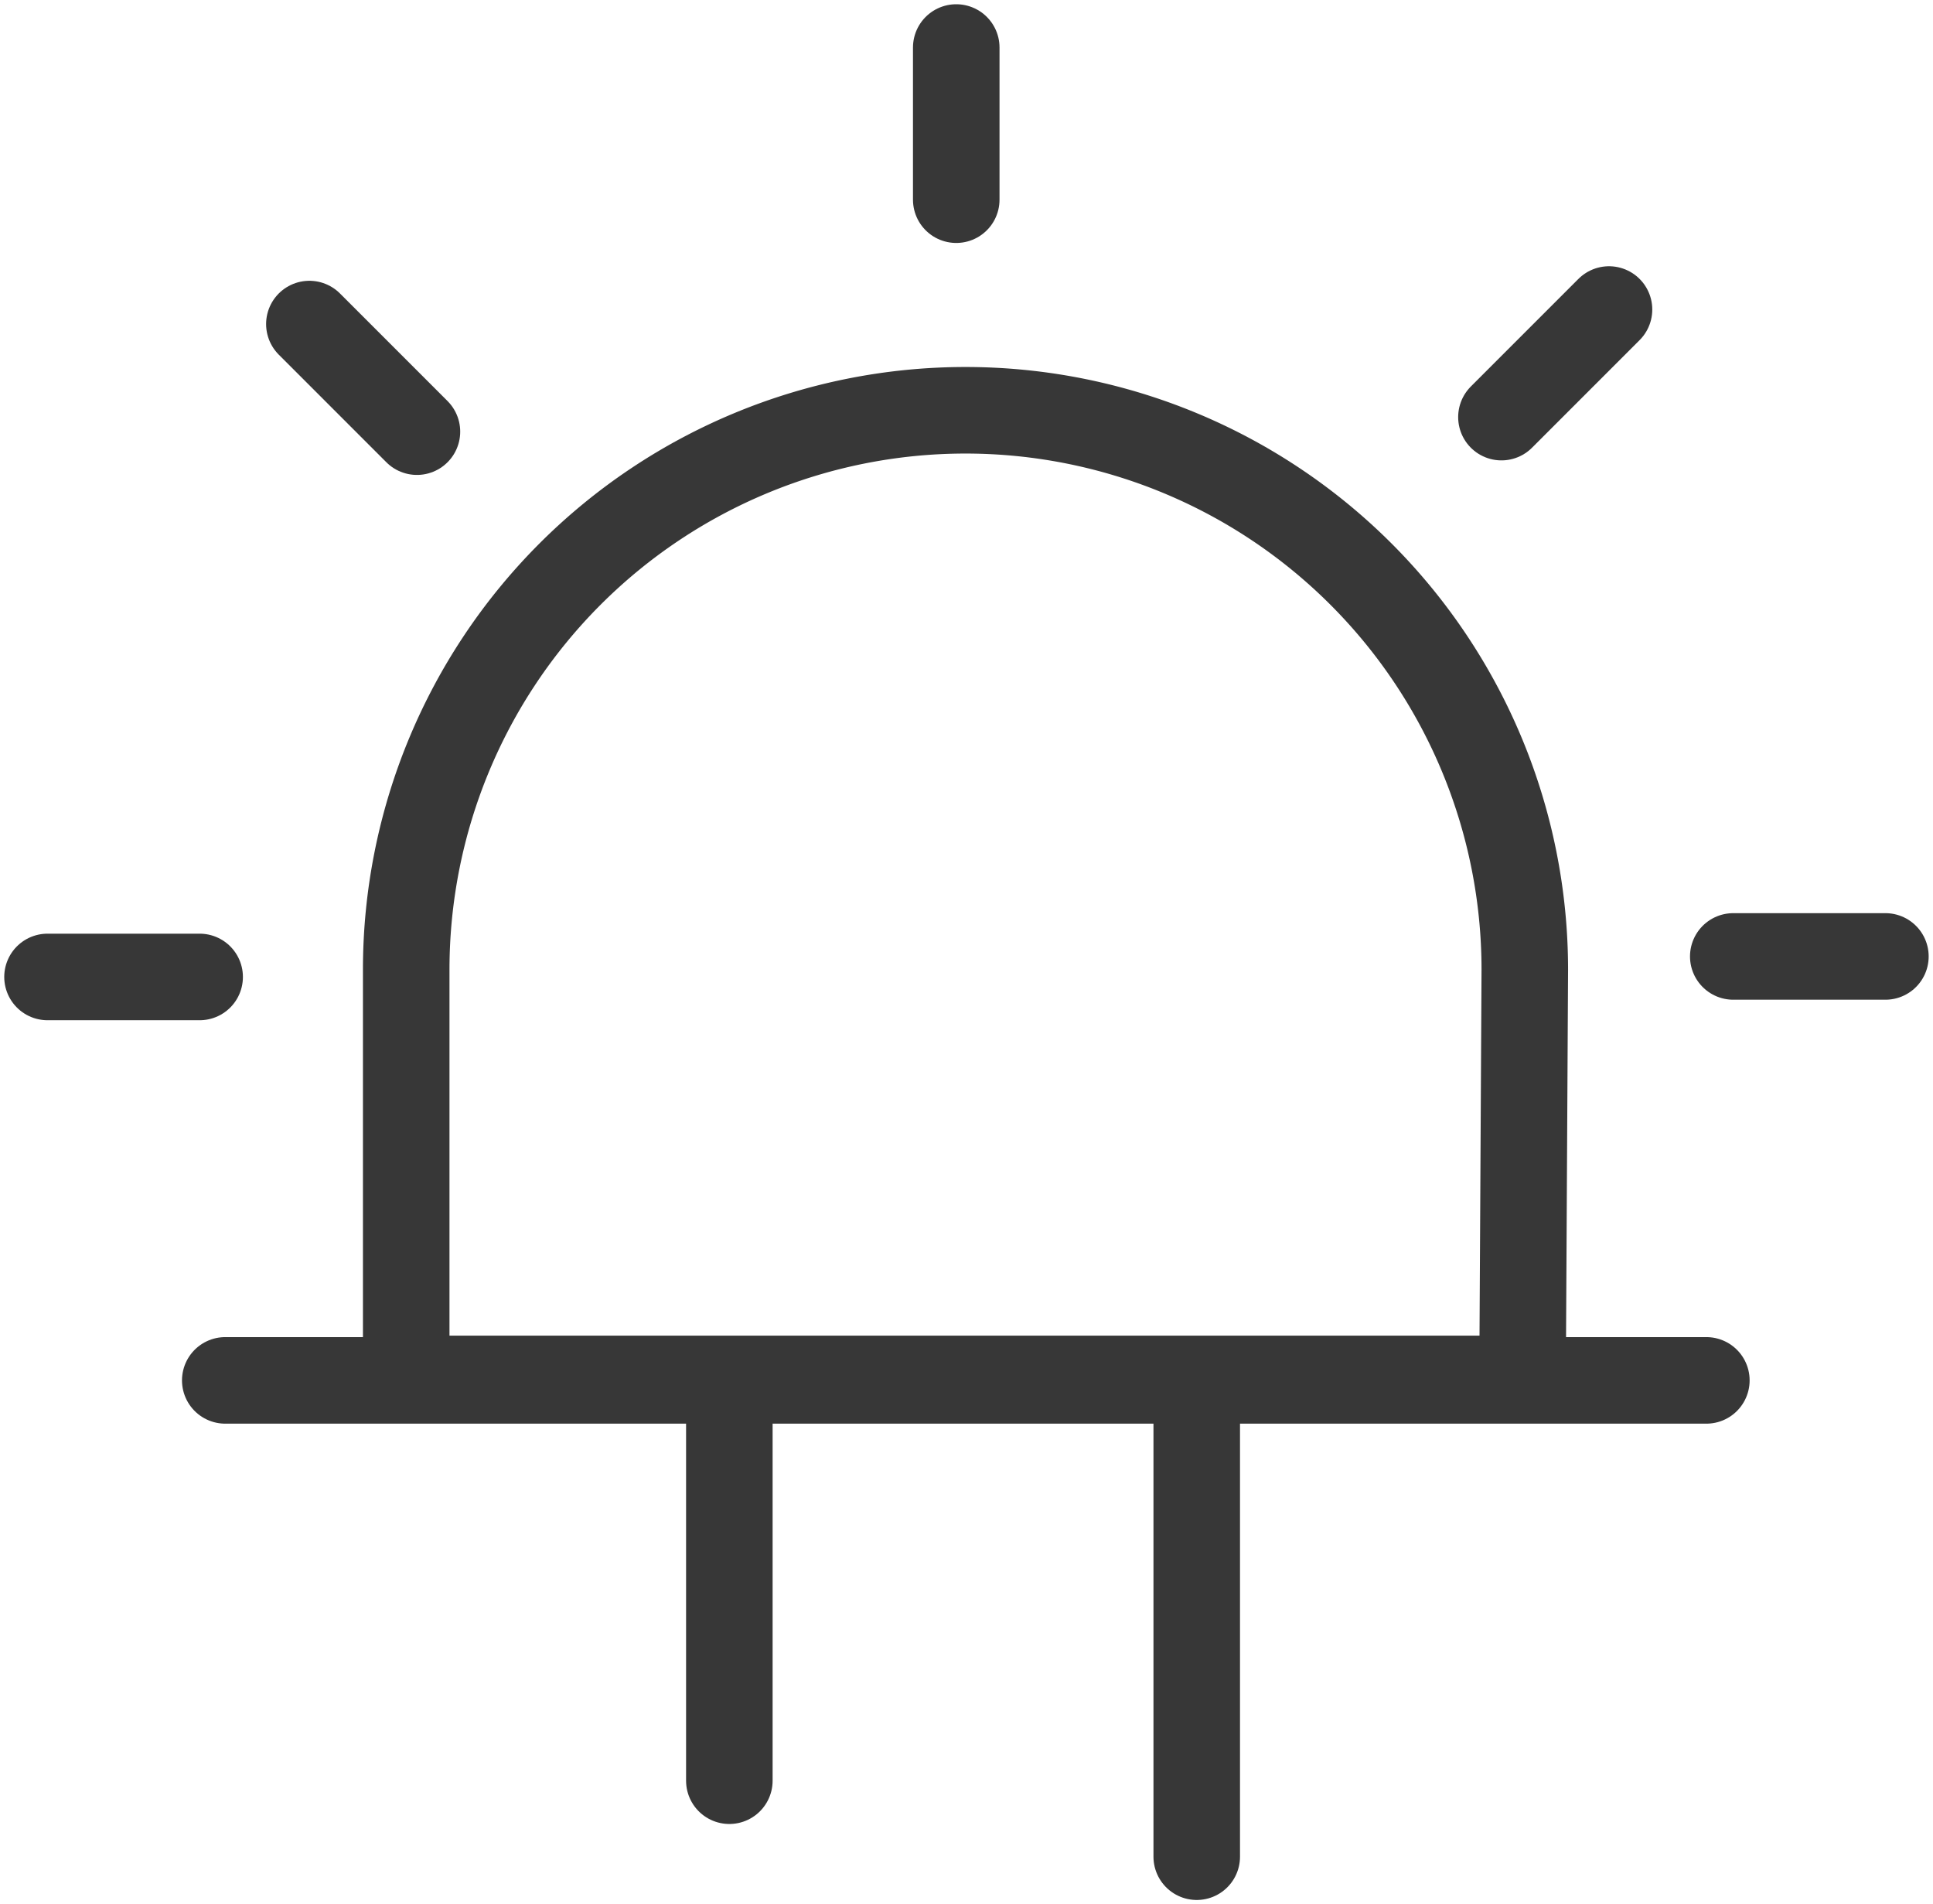 <svg xmlns="http://www.w3.org/2000/svg" xmlns:xlink="http://www.w3.org/1999/xlink" width="22.337" height="22" viewBox="0 0 22.337 22">
  <defs>
    <clipPath id="clip-path">
      <rect id="Rechteck_1927" data-name="Rechteck 1927" width="22.337" height="22" fill="none" stroke="#373737" stroke-width="1"/>
    </clipPath>
  </defs>
  <g id="ICN_LEDLEUCHTEN" transform="translate(0 0)">
    <g id="Gruppe_5042" data-name="Gruppe 5042" transform="translate(0 0)" clip-path="url(#clip-path)">
      <path id="Pfad_7223" data-name="Pfad 7223" d="M17.2,10.779a6.463,6.463,0,0,0-12.926,0v4.728h12.9Z" transform="translate(0.42 0.424)" fill="none" stroke="#373737" stroke-linecap="round" stroke-miterlimit="10" stroke-width="1"/>
      <line id="Linie_685" data-name="Linie 685" y2="4.49" transform="translate(8.428 16.083)" fill="none" stroke="#373737" stroke-linecap="round" stroke-miterlimit="10" stroke-width="1"/>
      <line id="Linie_686" data-name="Linie 686" y2="5.498" transform="translate(13.829 15.953)" fill="none" stroke="#373737" stroke-linecap="round" stroke-miterlimit="10" stroke-width="1"/>
      <line id="Linie_687" data-name="Linie 687" x2="1.758" transform="translate(0.549 11.287)" fill="none" stroke="#373737" stroke-linecap="round" stroke-miterlimit="10" stroke-width="1"/>
      <line id="Linie_688" data-name="Linie 688" x2="1.243" y2="1.243" transform="translate(3.575 3.744)" fill="none" stroke="#373737" stroke-linecap="round" stroke-miterlimit="10" stroke-width="1"/>
      <line id="Linie_689" data-name="Linie 689" y2="1.758" transform="translate(11.05 0.549)" fill="none" stroke="#373737" stroke-linecap="round" stroke-miterlimit="10" stroke-width="1"/>
      <line id="Linie_690" data-name="Linie 690" x1="1.243" y2="1.243" transform="translate(17.35 3.576)" fill="none" stroke="#373737" stroke-linecap="round" stroke-miterlimit="10" stroke-width="1"/>
      <line id="Linie_691" data-name="Linie 691" x1="1.758" transform="translate(20.029 11.05)" fill="none" stroke="#373737" stroke-linecap="round" stroke-miterlimit="10" stroke-width="1"/>
      <line id="Linie_692" data-name="Linie 692" x2="17.115" transform="translate(2.603 15.948)" fill="none" stroke="#373737" stroke-linecap="round" stroke-miterlimit="10" stroke-width="1"/>
    </g>
  </g>
</svg>
